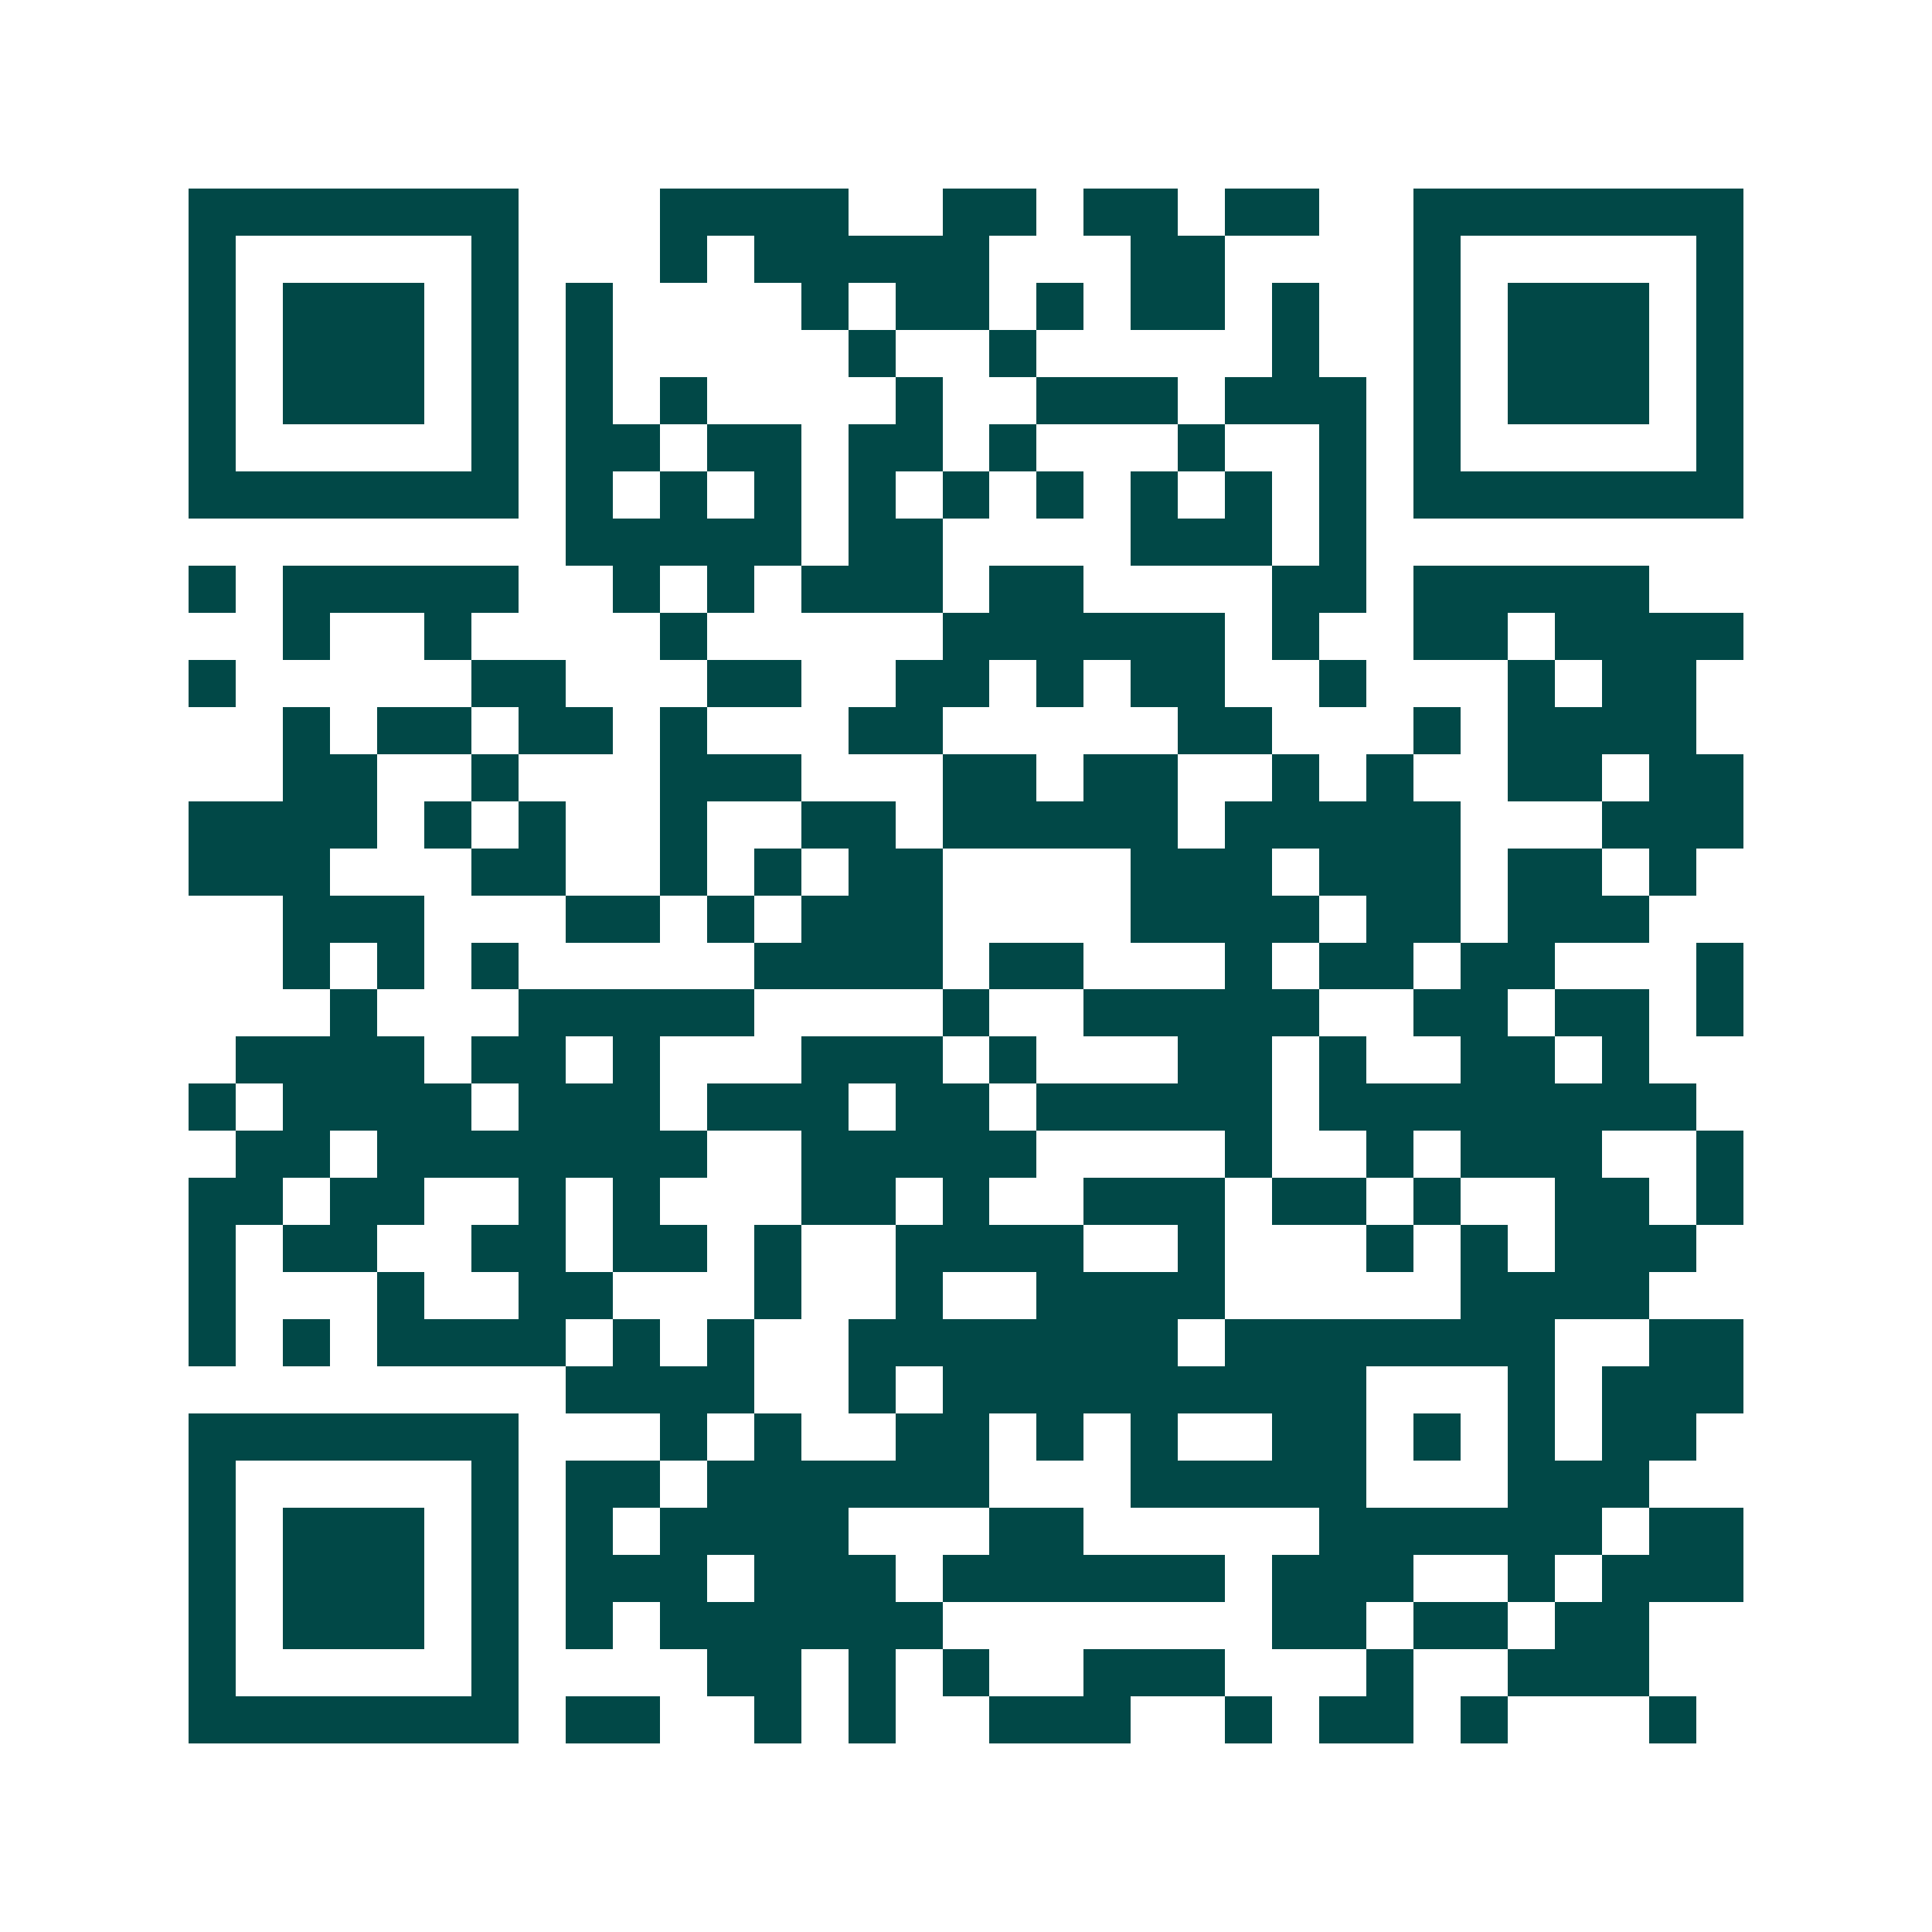 <svg xmlns="http://www.w3.org/2000/svg" width="200" height="200" viewBox="0 0 41 41" shape-rendering="crispEdges"><path fill="#ffffff" d="M0 0h41v41H0z"/><path stroke="#014847" d="M4 4.5h7m3 0h4m2 0h2m1 0h2m1 0h2m2 0h7M4 5.5h1m5 0h1m3 0h1m1 0h5m3 0h2m4 0h1m5 0h1M4 6.5h1m1 0h3m1 0h1m1 0h1m4 0h1m1 0h2m1 0h1m1 0h2m1 0h1m2 0h1m1 0h3m1 0h1M4 7.5h1m1 0h3m1 0h1m1 0h1m5 0h1m2 0h1m5 0h1m2 0h1m1 0h3m1 0h1M4 8.5h1m1 0h3m1 0h1m1 0h1m1 0h1m4 0h1m2 0h3m1 0h3m1 0h1m1 0h3m1 0h1M4 9.5h1m5 0h1m1 0h2m1 0h2m1 0h2m1 0h1m3 0h1m2 0h1m1 0h1m5 0h1M4 10.5h7m1 0h1m1 0h1m1 0h1m1 0h1m1 0h1m1 0h1m1 0h1m1 0h1m1 0h1m1 0h7M12 11.5h5m1 0h2m4 0h3m1 0h1M4 12.5h1m1 0h5m2 0h1m1 0h1m1 0h3m1 0h2m4 0h2m1 0h5M6 13.5h1m2 0h1m4 0h1m5 0h6m1 0h1m2 0h2m1 0h4M4 14.5h1m5 0h2m3 0h2m2 0h2m1 0h1m1 0h2m2 0h1m3 0h1m1 0h2M6 15.5h1m1 0h2m1 0h2m1 0h1m3 0h2m5 0h2m3 0h1m1 0h4M6 16.5h2m2 0h1m3 0h3m3 0h2m1 0h2m2 0h1m1 0h1m2 0h2m1 0h2M4 17.5h4m1 0h1m1 0h1m2 0h1m2 0h2m1 0h5m1 0h5m3 0h3M4 18.5h3m3 0h2m2 0h1m1 0h1m1 0h2m4 0h3m1 0h3m1 0h2m1 0h1M6 19.5h3m3 0h2m1 0h1m1 0h3m4 0h4m1 0h2m1 0h3M6 20.5h1m1 0h1m1 0h1m5 0h4m1 0h2m3 0h1m1 0h2m1 0h2m3 0h1M7 21.5h1m3 0h5m4 0h1m2 0h5m2 0h2m1 0h2m1 0h1M5 22.5h4m1 0h2m1 0h1m3 0h3m1 0h1m3 0h2m1 0h1m2 0h2m1 0h1M4 23.5h1m1 0h4m1 0h3m1 0h3m1 0h2m1 0h5m1 0h8M5 24.5h2m1 0h7m2 0h5m4 0h1m2 0h1m1 0h3m2 0h1M4 25.5h2m1 0h2m2 0h1m1 0h1m3 0h2m1 0h1m2 0h3m1 0h2m1 0h1m2 0h2m1 0h1M4 26.5h1m1 0h2m2 0h2m1 0h2m1 0h1m2 0h4m2 0h1m3 0h1m1 0h1m1 0h3M4 27.5h1m3 0h1m2 0h2m3 0h1m2 0h1m2 0h4m5 0h4M4 28.5h1m1 0h1m1 0h4m1 0h1m1 0h1m2 0h7m1 0h7m2 0h2M12 29.5h4m2 0h1m1 0h9m3 0h1m1 0h3M4 30.5h7m3 0h1m1 0h1m2 0h2m1 0h1m1 0h1m2 0h2m1 0h1m1 0h1m1 0h2M4 31.5h1m5 0h1m1 0h2m1 0h6m3 0h5m3 0h3M4 32.5h1m1 0h3m1 0h1m1 0h1m1 0h4m3 0h2m5 0h6m1 0h2M4 33.5h1m1 0h3m1 0h1m1 0h3m1 0h3m1 0h6m1 0h3m2 0h1m1 0h3M4 34.5h1m1 0h3m1 0h1m1 0h1m1 0h6m7 0h2m1 0h2m1 0h2M4 35.5h1m5 0h1m4 0h2m1 0h1m1 0h1m2 0h3m3 0h1m2 0h3M4 36.5h7m1 0h2m2 0h1m1 0h1m2 0h3m2 0h1m1 0h2m1 0h1m3 0h1"/></svg>
